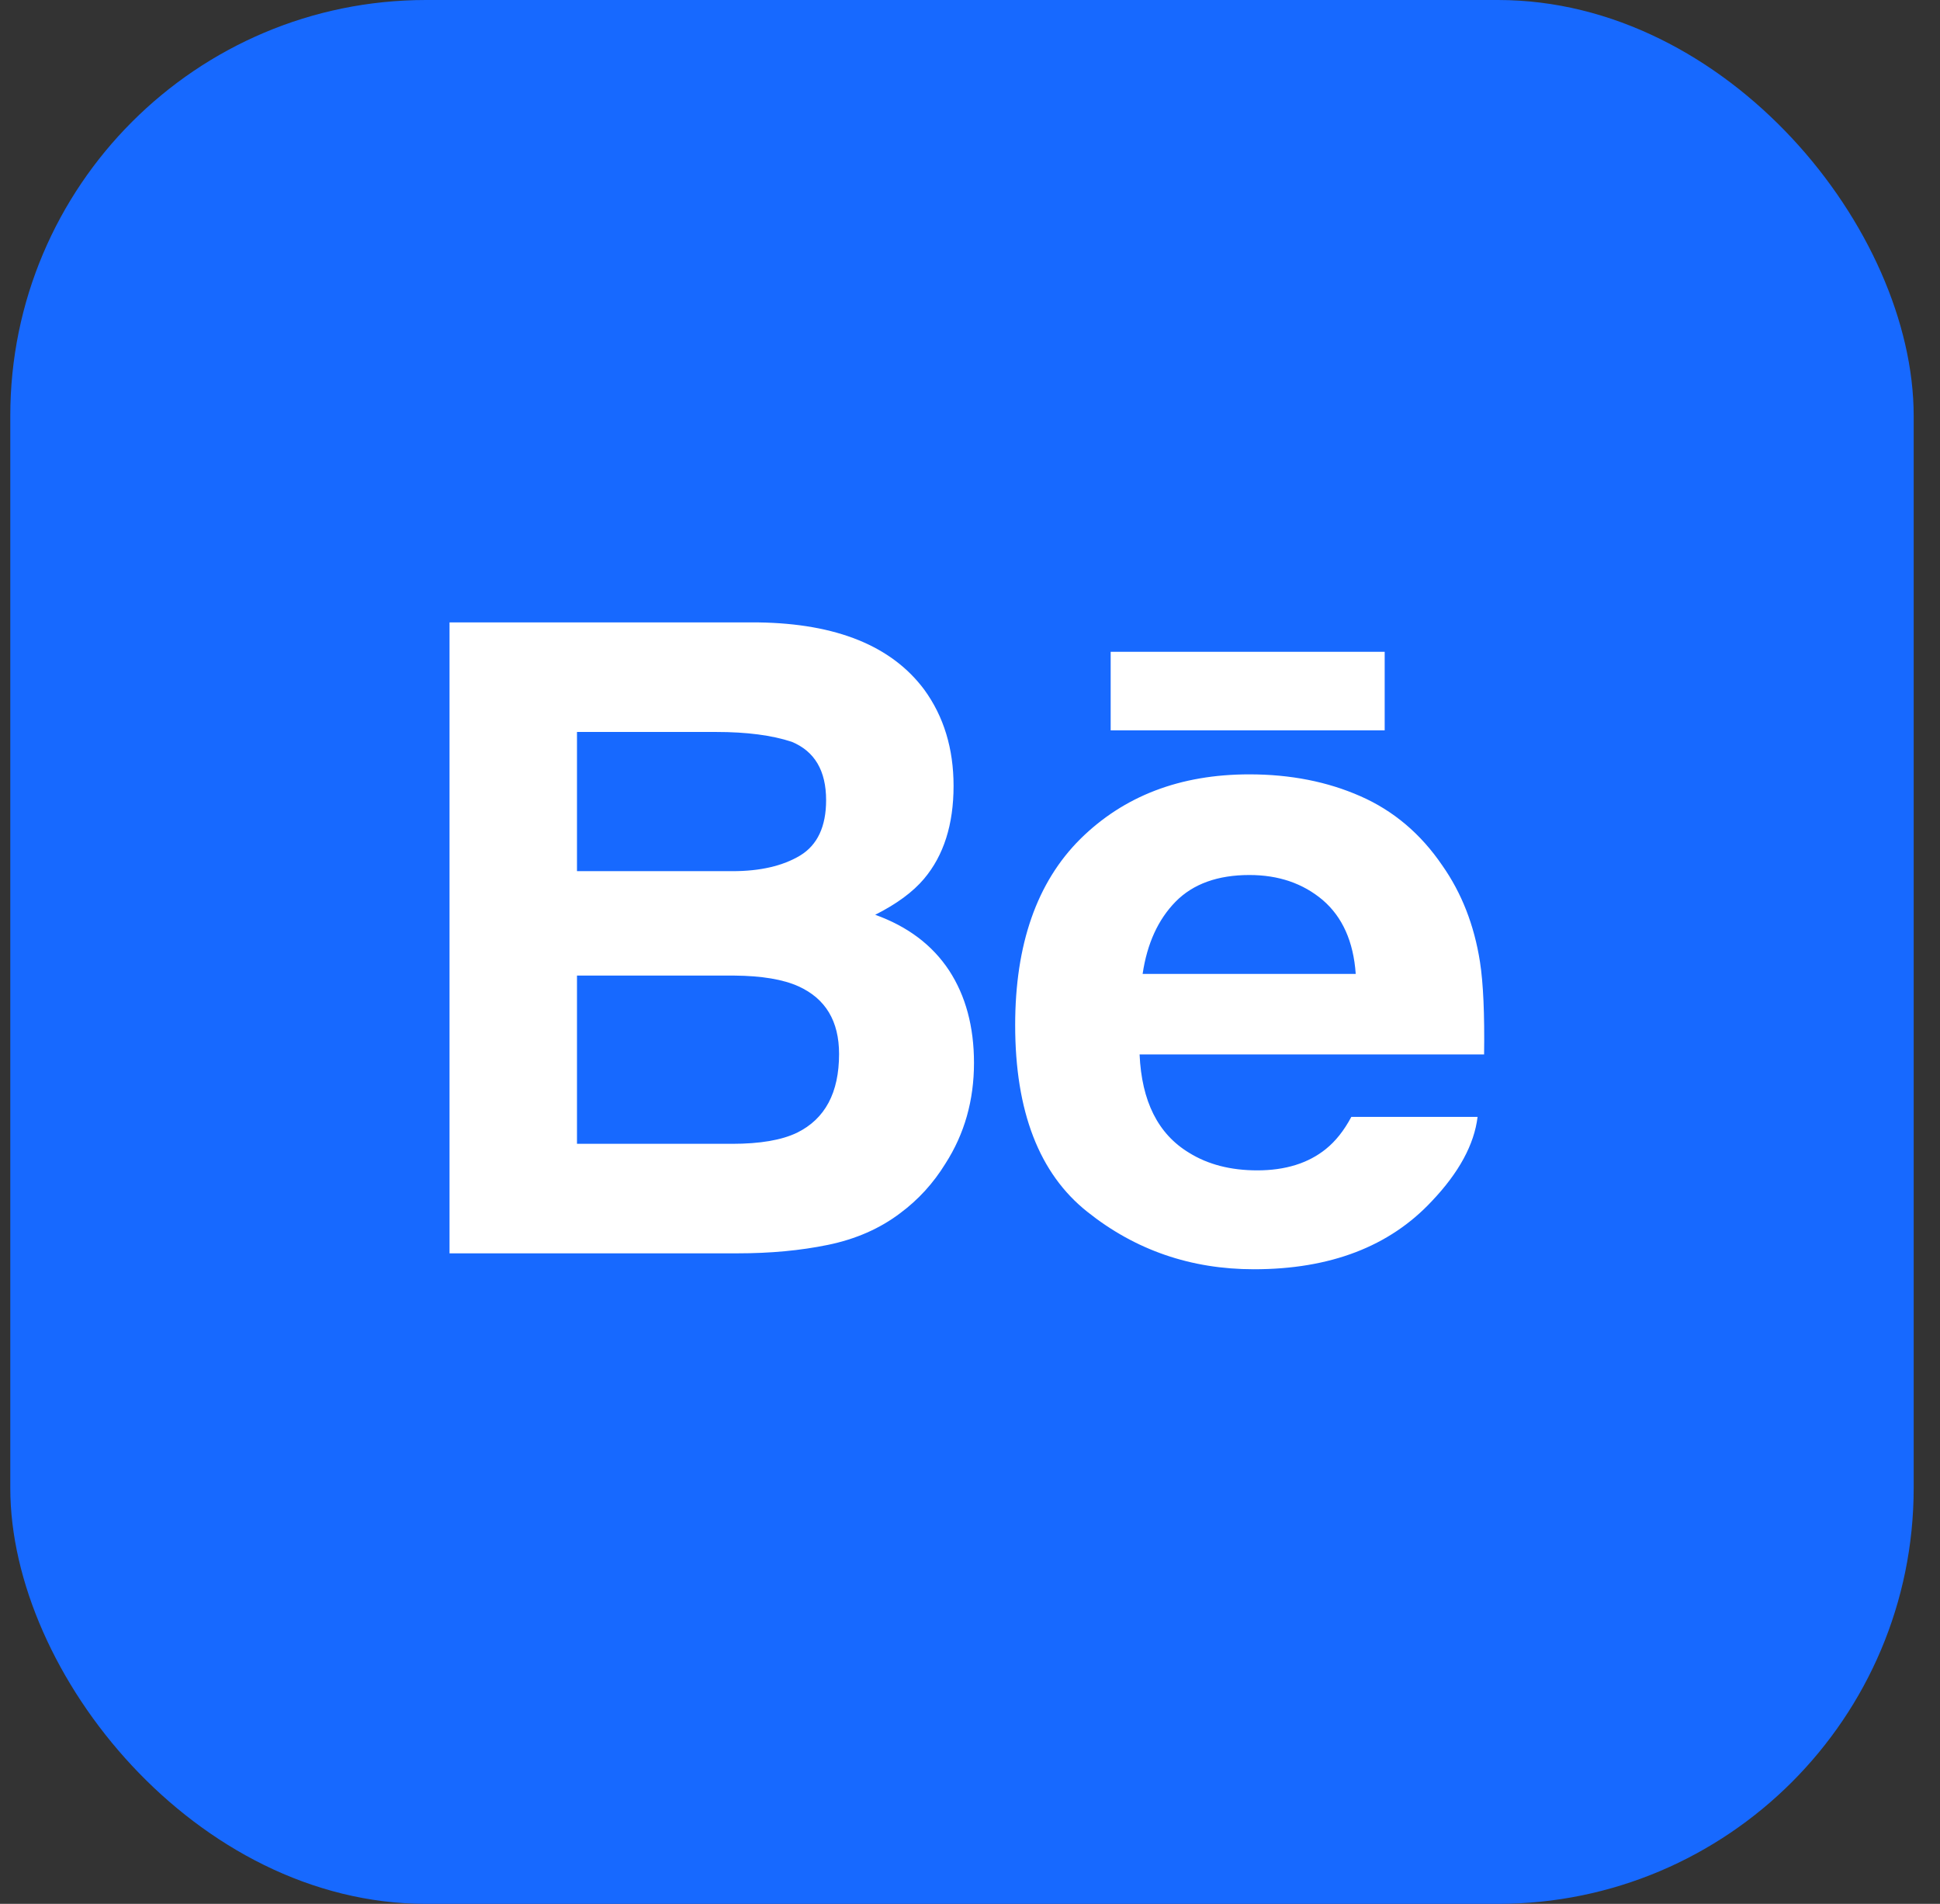<svg width="53" height="52" viewBox="0 0 53 52" fill="none" xmlns="http://www.w3.org/2000/svg">
<rect x="0" y="0" width="53" height="52" fill="#333333" stroke="none"/>
<rect x="0.281" width="52" height="52" rx="11.358" fill="#1769FF"/>
<path fill-rule="evenodd" clip-rule="evenodd" d="M26.051 21.466C26.051 20.445 25.783 19.569 25.25 18.836C24.36 17.643 22.853 17.031 20.722 17H12.281V34.232H20.152C21.04 34.232 21.861 34.157 22.62 34.001C23.38 33.844 24.036 33.557 24.593 33.135C25.088 32.768 25.5 32.316 25.83 31.779C26.35 30.969 26.609 30.053 26.609 29.031C26.609 28.041 26.381 27.198 25.929 26.506C25.472 25.813 24.801 25.306 23.91 24.985C24.497 24.69 24.941 24.362 25.243 24.004C25.783 23.365 26.051 22.517 26.051 21.466ZM37.829 19.948H30.343V17.803H37.829V19.948ZM31.216 26.6C31.339 25.77 31.64 25.113 32.117 24.627C32.594 24.142 33.269 23.899 34.133 23.899C34.931 23.899 35.597 24.127 36.139 24.585C36.674 25.046 36.976 25.715 37.038 26.6H31.216ZM37.169 21.748C38.072 22.145 38.815 22.775 39.4 23.634C39.933 24.391 40.275 25.27 40.432 26.269C40.523 26.852 40.56 27.698 40.545 28.799H31.133C31.189 30.076 31.635 30.973 32.486 31.486C33.001 31.806 33.621 31.966 34.349 31.966C35.115 31.966 35.742 31.771 36.222 31.383C36.486 31.171 36.719 30.879 36.918 30.505H40.367C40.275 31.26 39.857 32.029 39.115 32.809C37.959 34.047 36.338 34.667 34.256 34.667C32.536 34.667 31.018 34.145 29.707 33.099C28.389 32.055 27.734 30.353 27.734 27.998C27.734 25.79 28.328 24.096 29.512 22.917C30.701 21.742 32.238 21.15 34.131 21.15C35.256 21.15 36.268 21.35 37.169 21.748ZM15.763 31.241V26.646H20.064C20.812 26.652 21.395 26.751 21.811 26.938C22.554 27.274 22.923 27.889 22.923 28.787C22.923 29.846 22.541 30.561 21.774 30.938C21.354 31.14 20.762 31.241 20.004 31.241H15.763ZM15.763 19.992V23.794H20.011C20.767 23.794 21.384 23.652 21.859 23.367C22.331 23.081 22.569 22.576 22.569 21.855C22.569 21.05 22.256 20.52 21.631 20.261C21.09 20.082 20.402 19.992 19.566 19.992H15.763Z" fill="white"/>
</svg>
